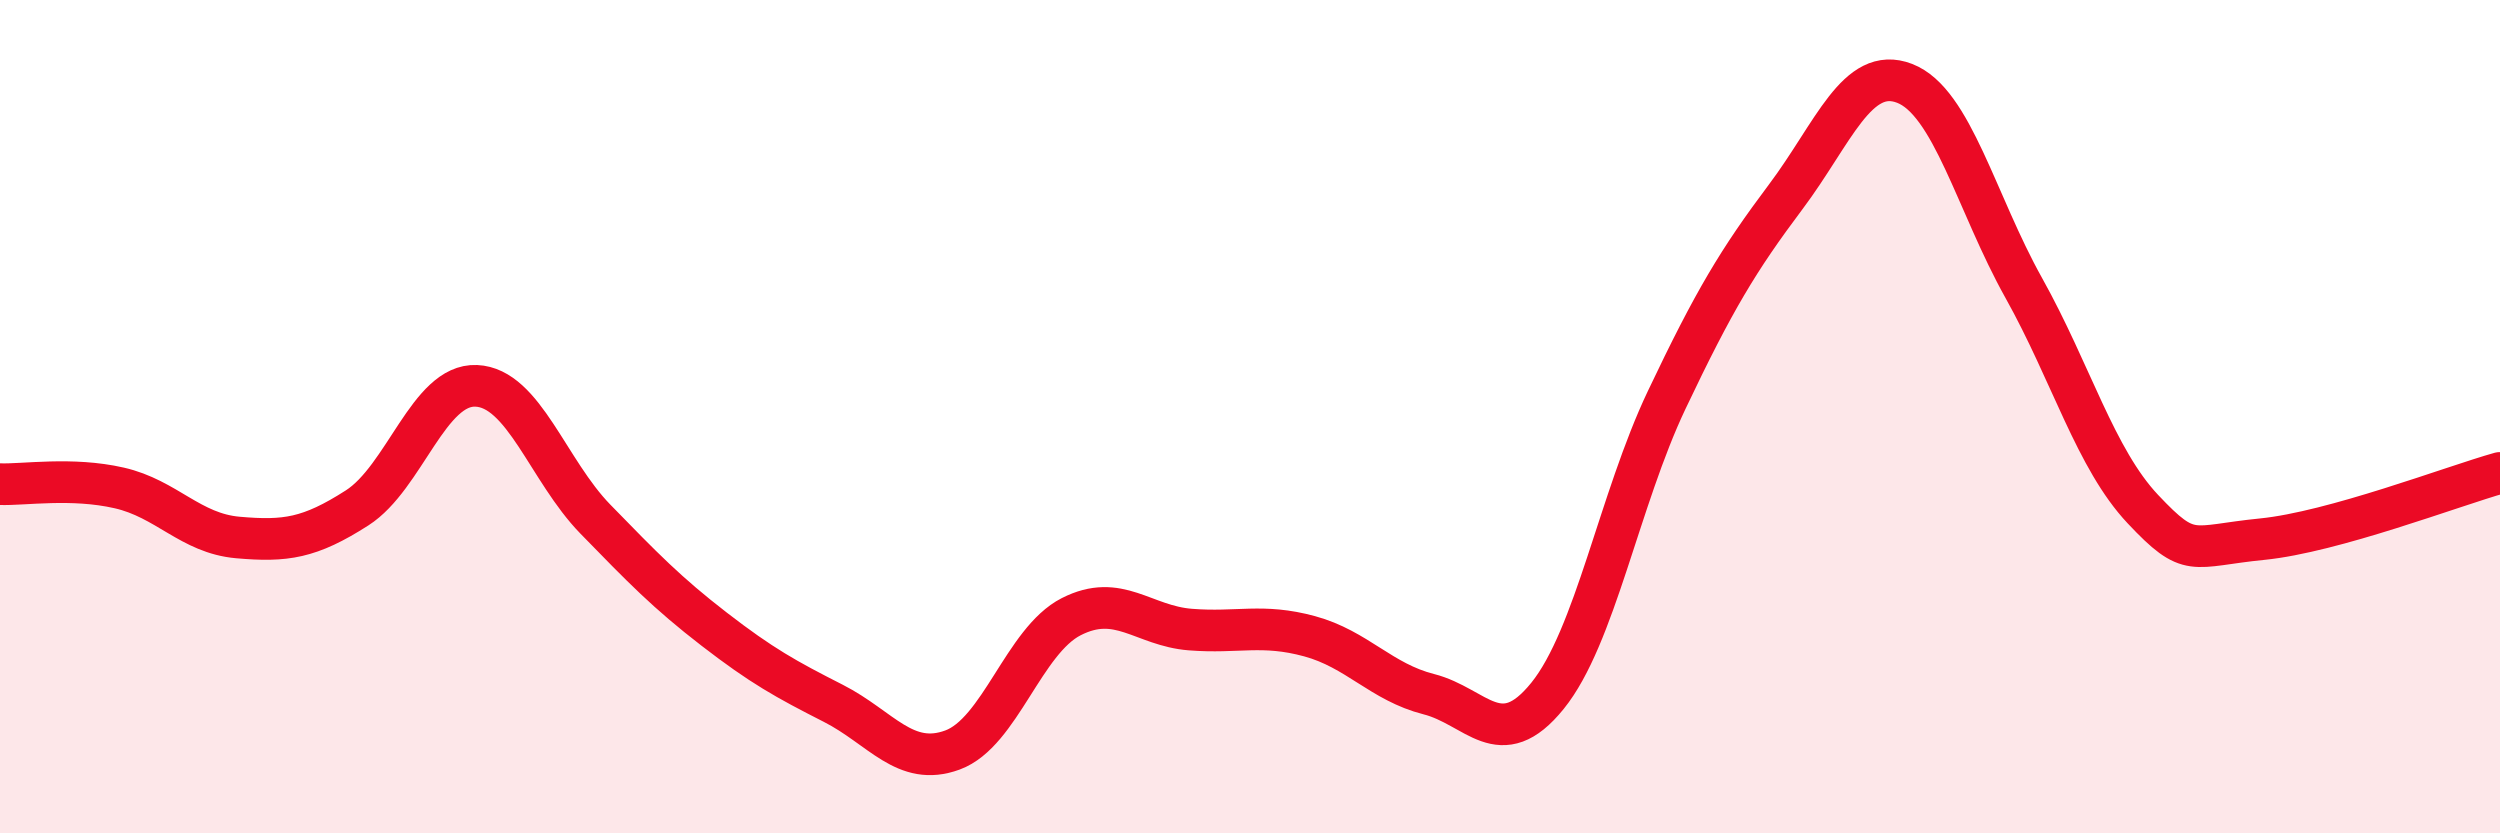 
    <svg width="60" height="20" viewBox="0 0 60 20" xmlns="http://www.w3.org/2000/svg">
      <path
        d="M 0,11.62 C 0.57,11.64 1.72,11.45 2.86,11.71 C 4,11.97 4.57,12.8 5.71,12.9 C 6.85,13 7.43,12.92 8.57,12.19 C 9.71,11.46 10.29,9.21 11.43,9.26 C 12.57,9.31 13.15,11.29 14.29,12.46 C 15.43,13.63 16,14.22 17.14,15.1 C 18.28,15.98 18.86,16.3 20,16.88 C 21.14,17.46 21.72,18.42 22.86,18 C 24,17.58 24.57,15.38 25.71,14.8 C 26.85,14.22 27.43,15.02 28.57,15.11 C 29.71,15.2 30.29,14.96 31.43,15.27 C 32.57,15.58 33.15,16.37 34.29,16.66 C 35.43,16.95 36,18.11 37.14,16.7 C 38.28,15.29 38.86,12 40,9.6 C 41.14,7.2 41.72,6.24 42.86,4.72 C 44,3.2 44.57,1.56 45.71,2 C 46.85,2.44 47.43,4.87 48.57,6.91 C 49.71,8.95 50.29,11.01 51.43,12.22 C 52.57,13.43 52.58,13.11 54.29,12.94 C 56,12.77 58.86,11.67 60,11.35L60 20L0 20Z"
        fill="#EB0A25"
        opacity="0.1"
        stroke-linecap="round"
        stroke-linejoin="round"
      />
      <path
        d="M 0,11.62 C 0.57,11.64 1.72,11.45 2.86,11.71 C 4,11.97 4.57,12.8 5.71,12.9 C 6.85,13 7.43,12.92 8.57,12.19 C 9.71,11.46 10.29,9.21 11.43,9.26 C 12.57,9.31 13.15,11.29 14.29,12.46 C 15.43,13.63 16,14.22 17.14,15.1 C 18.28,15.98 18.86,16.3 20,16.88 C 21.14,17.46 21.72,18.42 22.86,18 C 24,17.58 24.57,15.38 25.71,14.8 C 26.85,14.22 27.43,15.02 28.57,15.11 C 29.71,15.2 30.29,14.96 31.43,15.27 C 32.57,15.58 33.15,16.37 34.29,16.66 C 35.43,16.95 36,18.11 37.14,16.7 C 38.28,15.29 38.86,12 40,9.6 C 41.14,7.2 41.72,6.24 42.86,4.72 C 44,3.2 44.57,1.56 45.71,2 C 46.85,2.44 47.43,4.87 48.57,6.91 C 49.71,8.95 50.29,11.01 51.43,12.22 C 52.57,13.43 52.58,13.11 54.29,12.94 C 56,12.77 58.86,11.67 60,11.35"
        stroke="#EB0A25"
        stroke-width="1"
        fill="none"
        stroke-linecap="round"
        stroke-linejoin="round"
      />
    </svg>
  